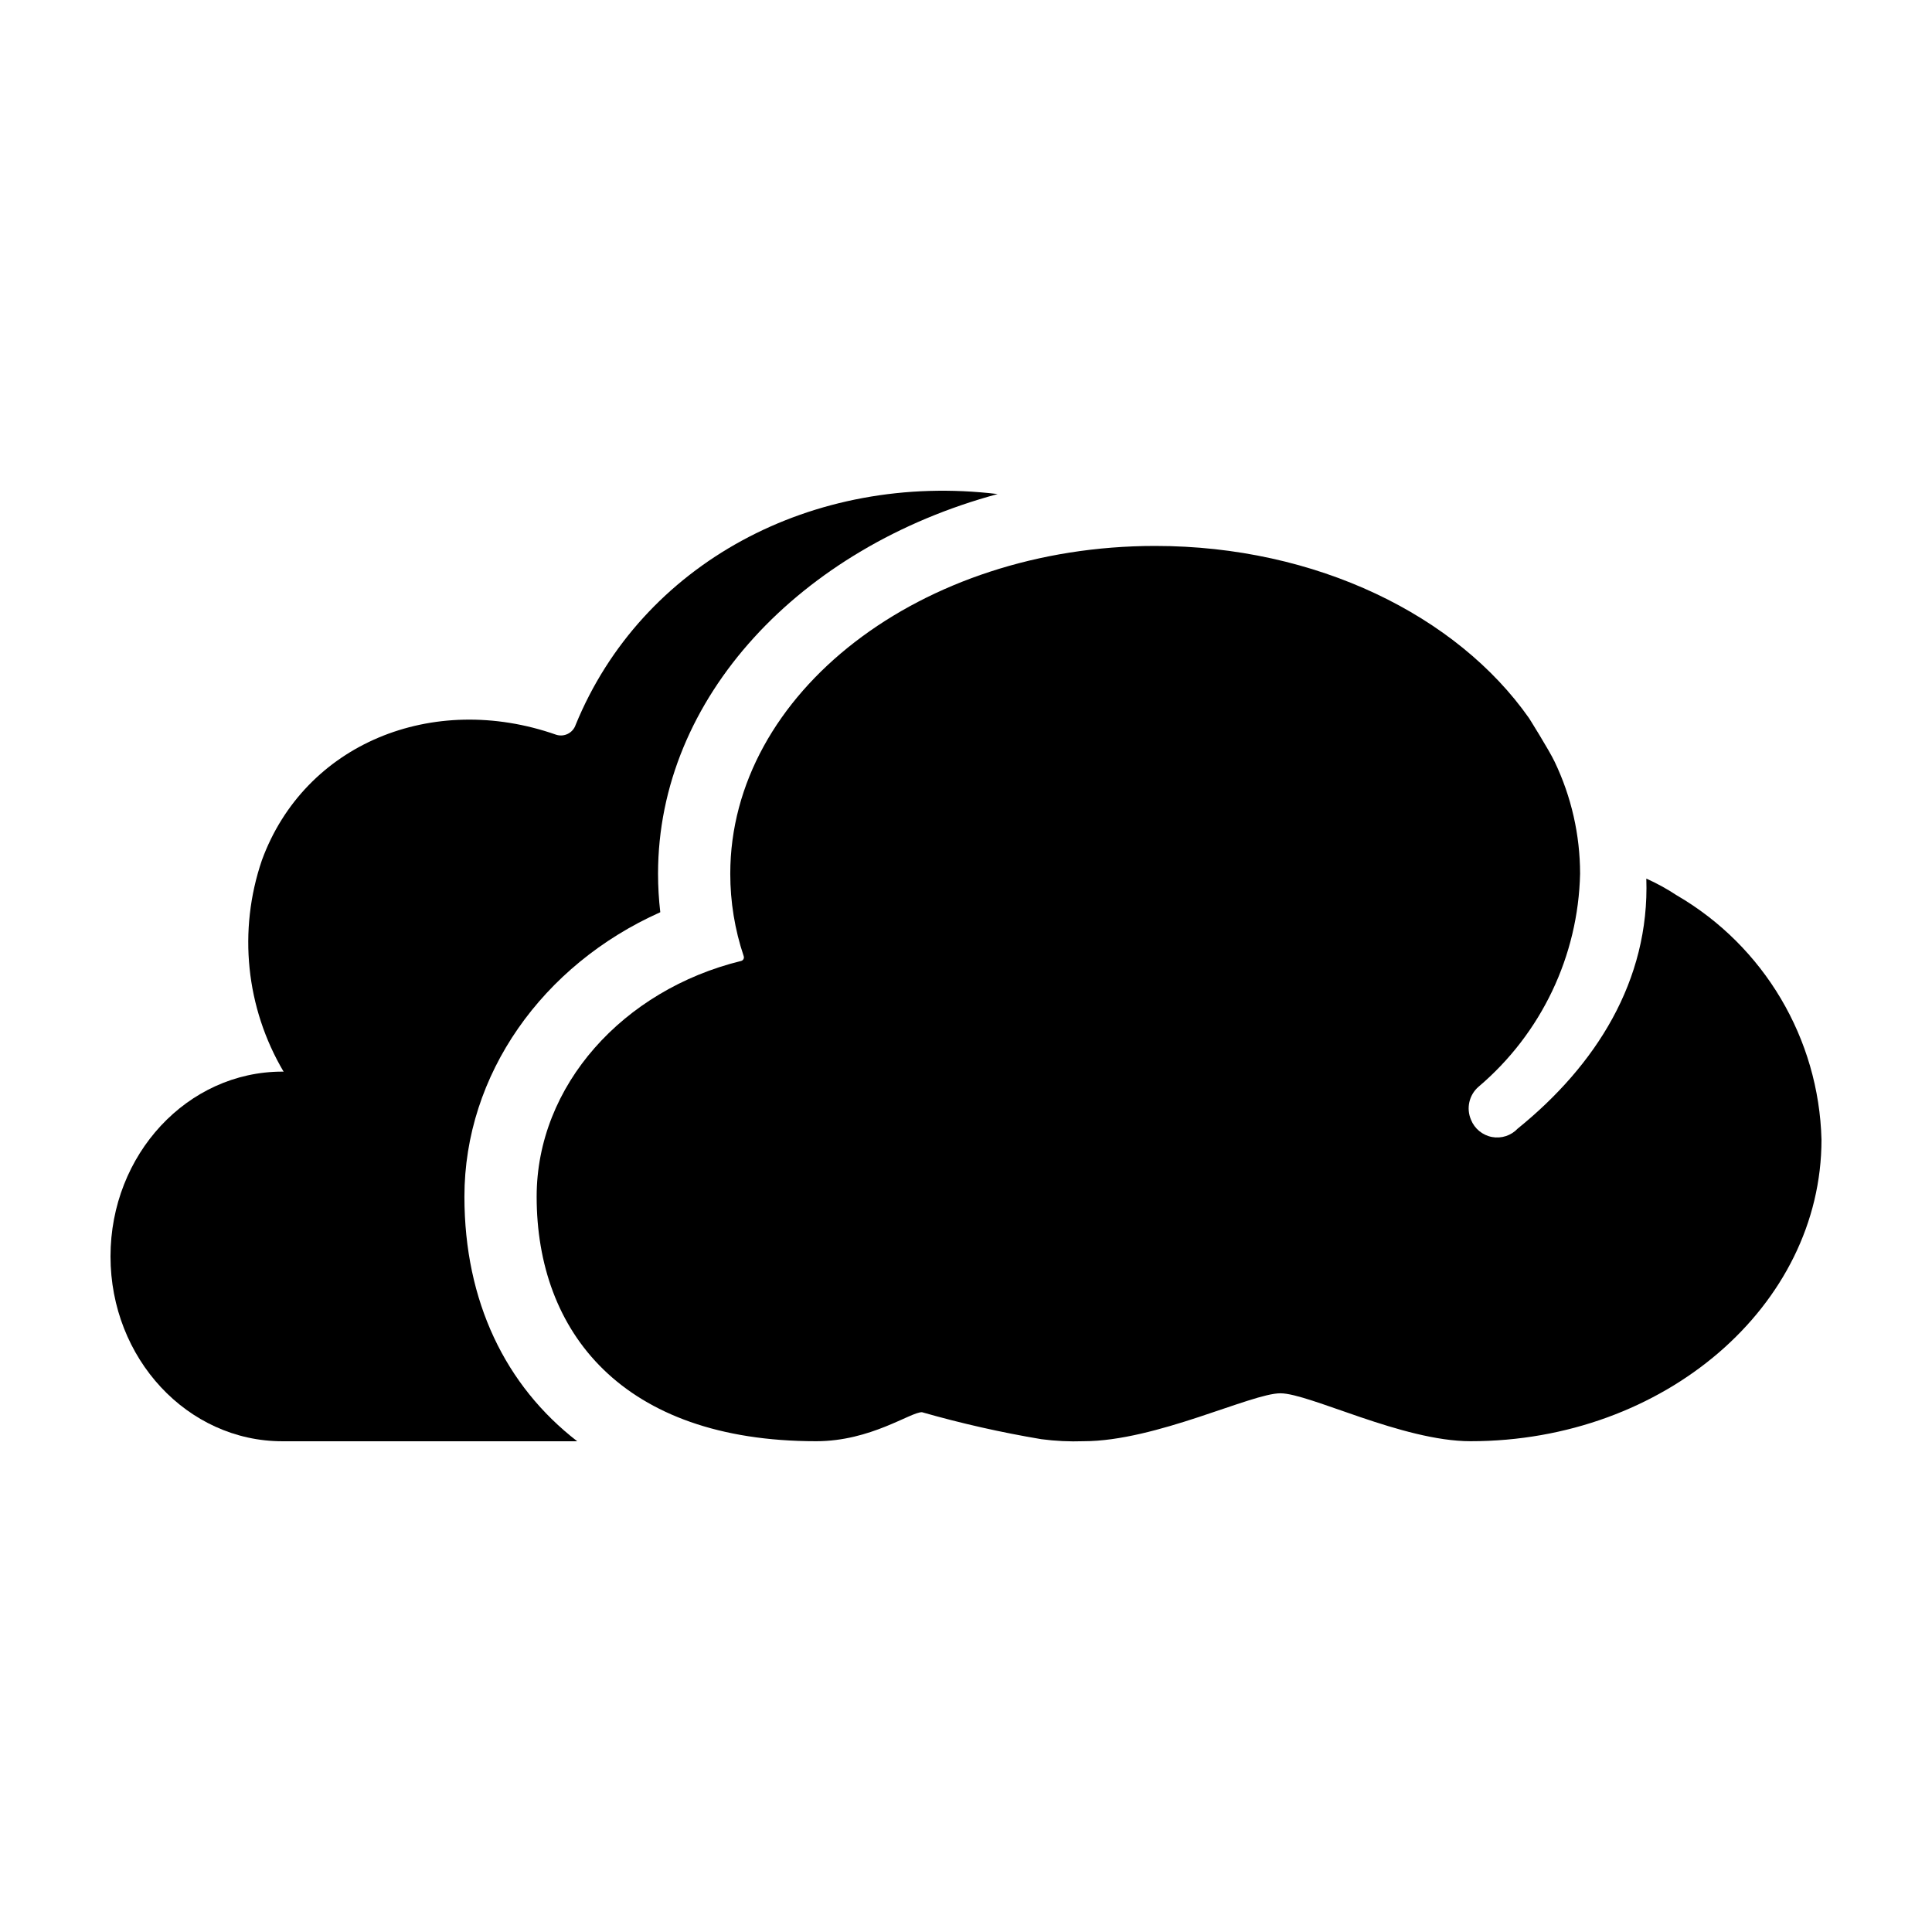 <?xml version="1.0" encoding="UTF-8"?>
<!-- The Best Svg Icon site in the world: iconSvg.co, Visit us! https://iconsvg.co -->
<svg fill="#000000" width="800px" height="800px" version="1.1" viewBox="144 144 512 512" xmlns="http://www.w3.org/2000/svg">
 <g>
  <path d="m218.84 525.95h78.133c-19-14.68-29.898-37.051-29.898-64.828 0-32.332 20.641-61.398 51.902-75.371h0.004c-0.395-3.391-0.594-6.801-0.594-10.211 0-46.75 37.758-86.508 89.992-100.61-49.043-5.926-94.348 18.41-111.84 61.191-0.727 2.129-3.027 3.281-5.168 2.582-32.758-11.477-66.684 2.43-77.965 33.254-6.363 18.625-4.262 39.105 5.754 56.051-0.109 0-0.215-0.02-0.324-0.02-25.156 0-45.551 21.93-45.551 48.98s20.395 48.98 45.551 48.98z"/>
  <path d="m588.35 381.27c-2.562-1.695-5.258-3.18-8.059-4.434 0.906 27.062-13.398 49.52-34.078 66.25v-0.004c-1.746 1.863-4.32 2.707-6.828 2.234-2.508-0.473-4.602-2.191-5.551-4.559-1.312-3.031-0.516-6.559 1.969-8.734 16.648-14.105 26.457-34.668 26.938-56.484-0.008-10.273-2.312-20.414-6.75-29.68-1.449-3.059-6.785-11.551-6.785-11.551-19.059-27.148-56.309-45.629-99.066-45.629-62.094-0.004-112.61 38.965-112.61 86.863-0.008 7.43 1.195 14.809 3.559 21.855 0.09 0.262 0.066 0.547-0.066 0.789-0.133 0.242-0.363 0.418-0.633 0.48-31.309 7.68-54.172 33.039-54.172 62.457 0 35.738 22.512 64.816 74.098 64.816 14.465 0 24.988-7.75 28.023-7.688h-0.004c10.402 2.973 20.961 5.359 31.629 7.148 3.715 0.492 7.461 0.672 11.207 0.539 19.125 0 44.461-12.719 52.164-12.699s32.297 12.699 50.383 12.699c51.277 0 92.996-35.859 92.996-79.934-0.703-26.77-15.219-51.266-38.363-64.738z"/>
 </g>
</svg>